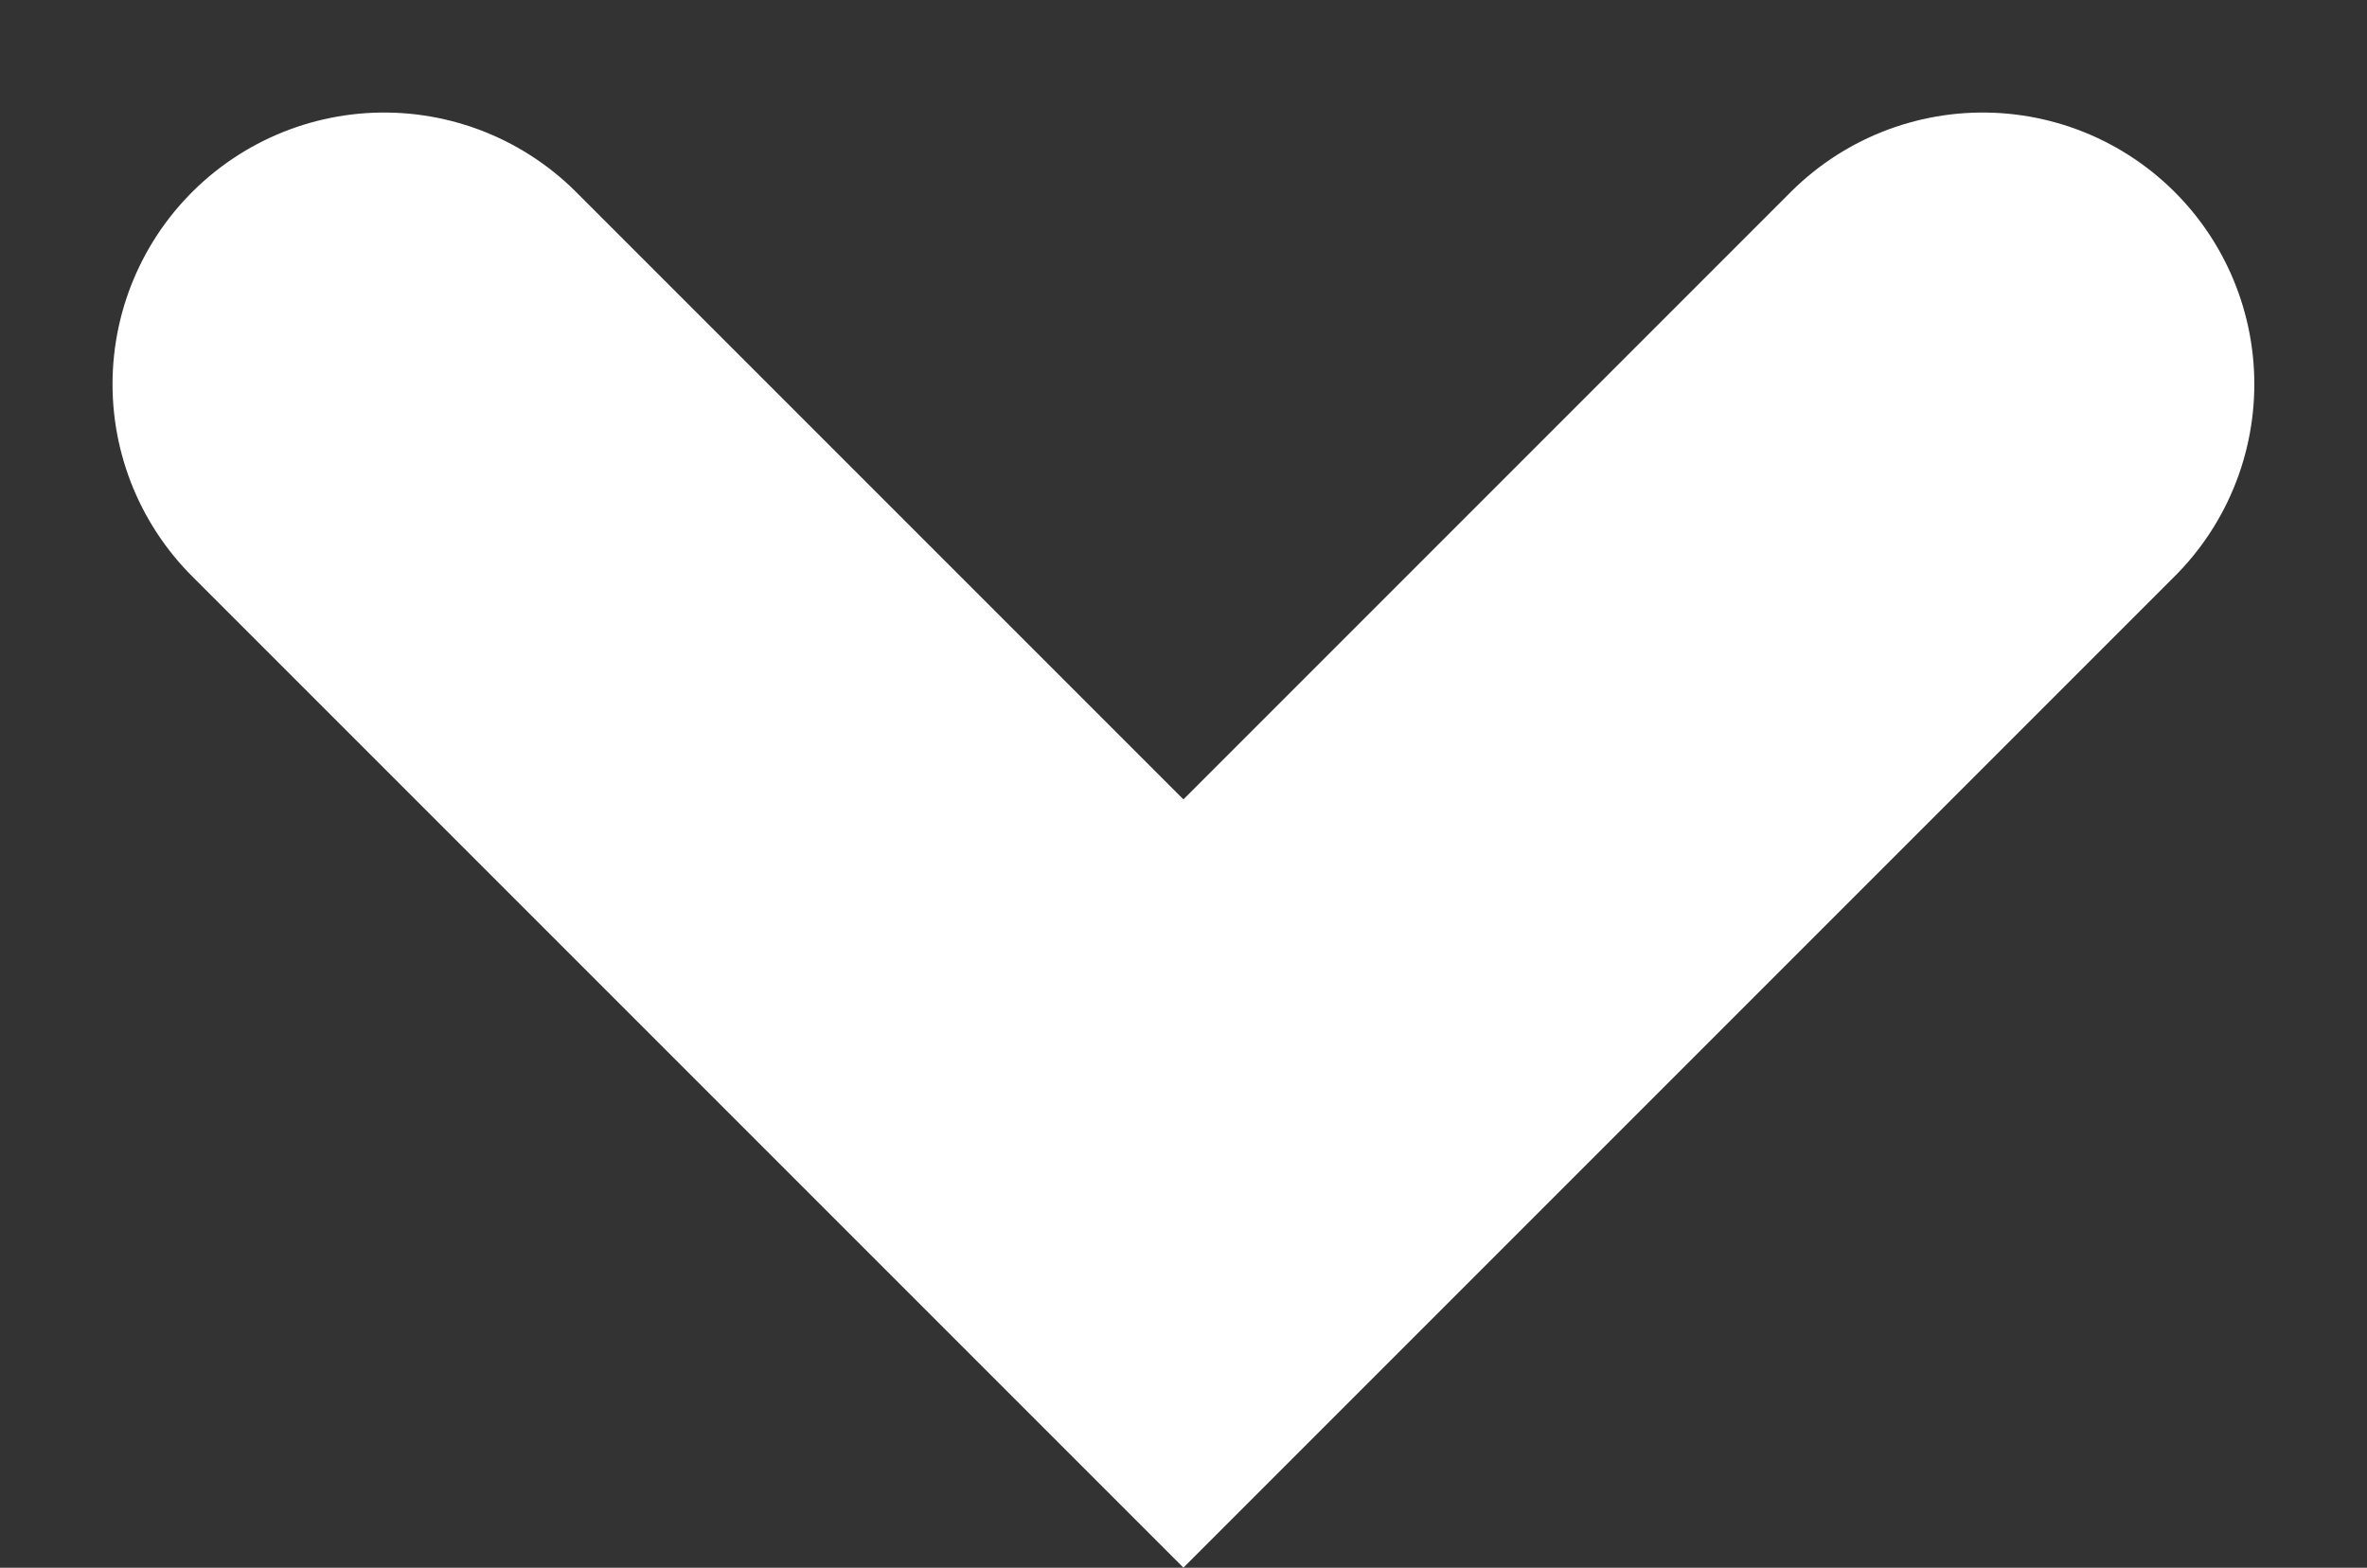 <svg xmlns="http://www.w3.org/2000/svg" width="30.502" height="20.201" viewBox="0 0 30.502 20.201">
  <rect x="0" y="0" width="30.502" height="20.201" fill="#333333" stroke="none"/>
  <path id="Path_1" data-name="Path 1" d="M669.643,783.174l10.3,10.3,10.3-10.3" transform="translate(-664.693 -778.224)" fill="none" stroke="#fff" stroke-linecap="round" stroke-width="7"/>
</svg>
